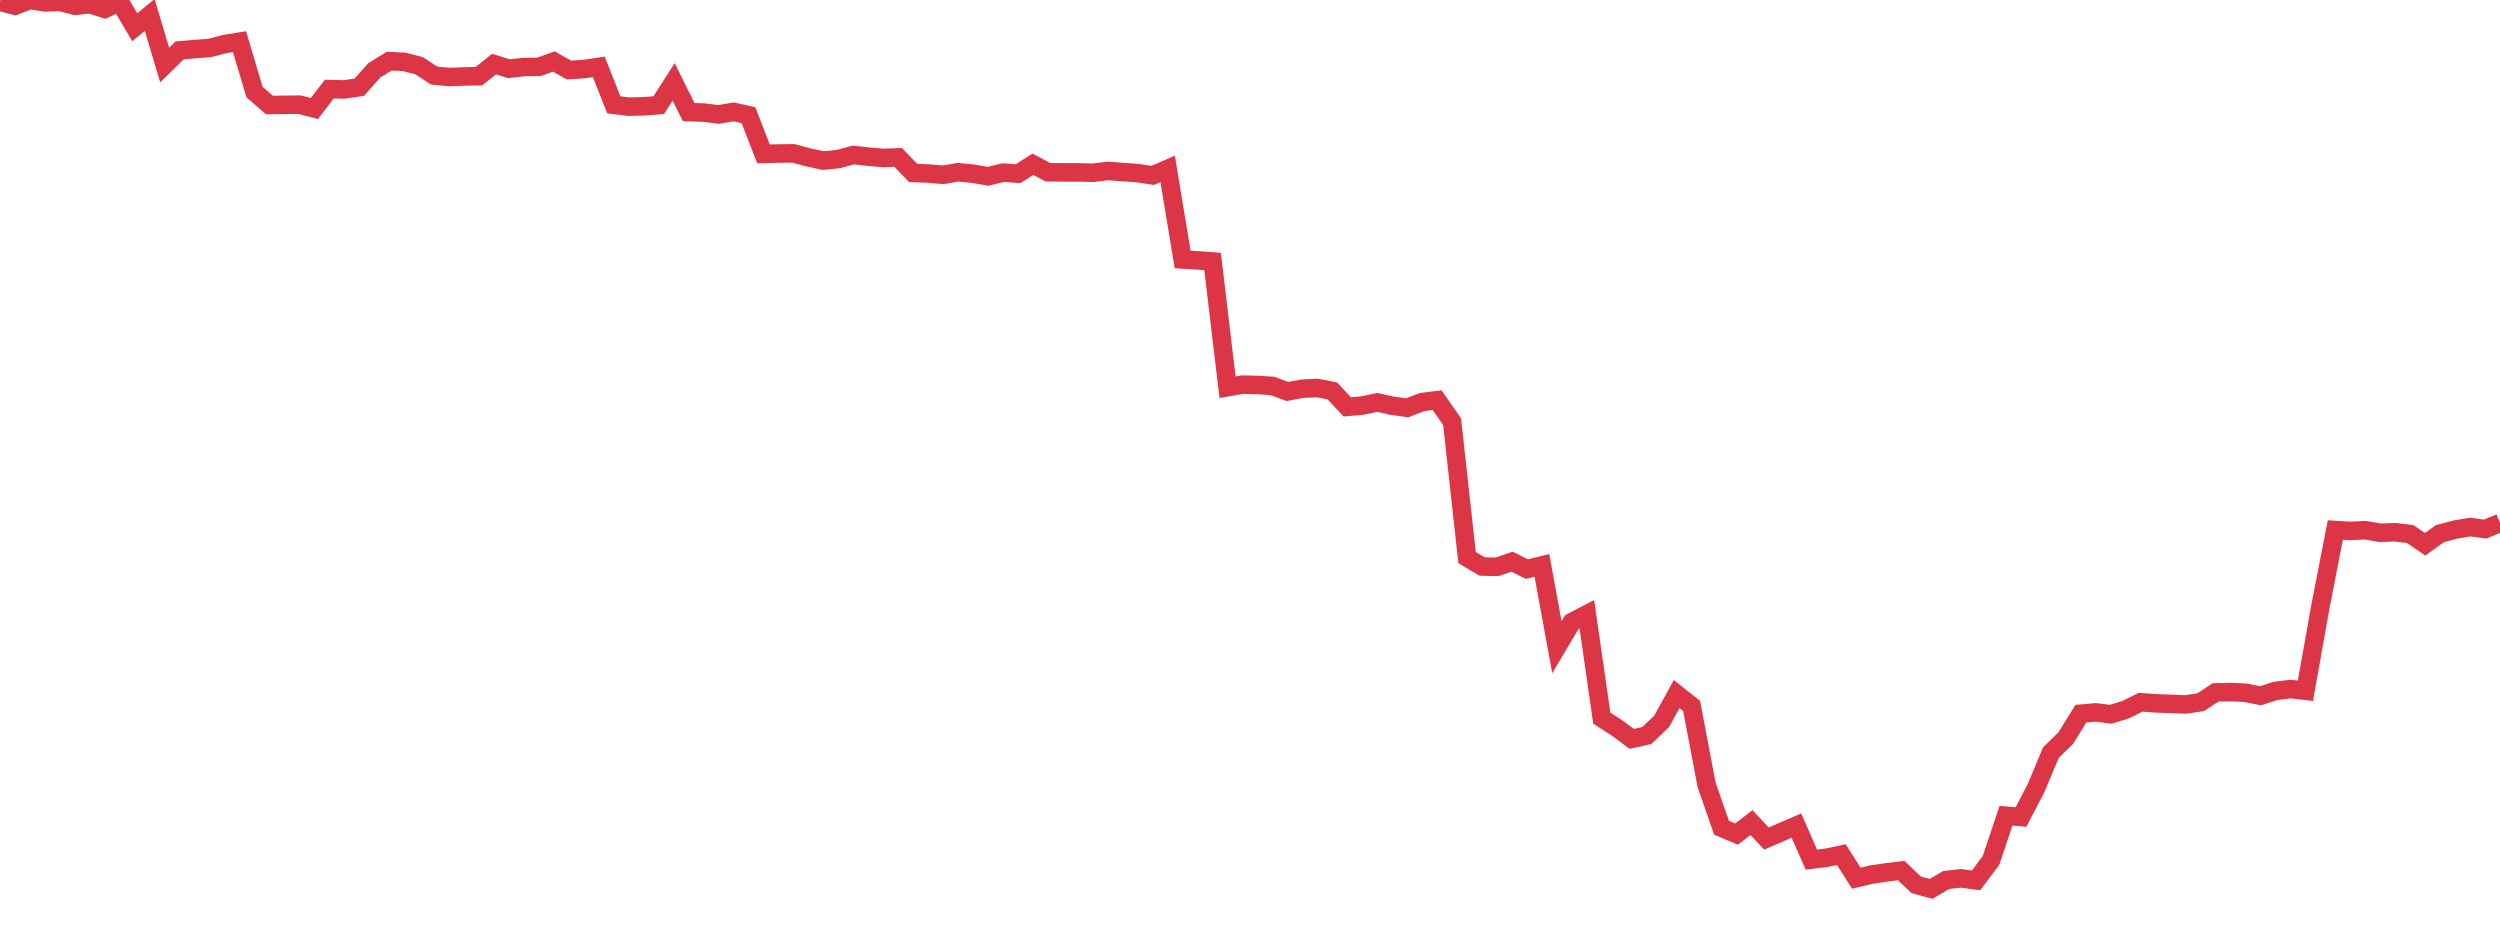 <?xml version="1.0" standalone="no"?>
<!DOCTYPE svg PUBLIC "-//W3C//DTD SVG 1.1//EN" "http://www.w3.org/Graphics/SVG/1.1/DTD/svg11.dtd">
<svg width="135" height="50" viewBox="0 0 135 50" preserveAspectRatio="none" class="sparkline" xmlns="http://www.w3.org/2000/svg"
xmlns:xlink="http://www.w3.org/1999/xlink"><path  class="sparkline--line" d="M 0 0.1 L 0 0.1 L 0.808 0.31 L 1.617 0 L 2.425 0.13 L 3.234 0.1 L 4.042 0.31 L 4.85 0.23 L 5.659 0.48 L 6.467 0.1 L 7.275 1.47 L 8.084 0.81 L 8.892 3.51 L 9.701 2.72 L 10.509 2.65 L 11.317 2.59 L 12.126 2.38 L 12.934 2.25 L 13.743 4.97 L 14.551 5.67 L 15.359 5.66 L 16.168 5.65 L 16.976 5.86 L 17.784 4.81 L 18.593 4.83 L 19.401 4.71 L 20.21 3.8 L 21.018 3.3 L 21.826 3.34 L 22.635 3.55 L 23.443 4.08 L 24.251 4.16 L 25.06 4.13 L 25.868 4.11 L 26.677 3.46 L 27.485 3.71 L 28.293 3.62 L 29.102 3.61 L 29.91 3.32 L 30.719 3.78 L 31.527 3.73 L 32.335 3.61 L 33.144 5.66 L 33.952 5.76 L 34.76 5.74 L 35.569 5.68 L 36.377 4.42 L 37.186 6.05 L 37.994 6.08 L 38.802 6.18 L 39.611 6.04 L 40.419 6.22 L 41.228 8.31 L 42.036 8.29 L 42.844 8.28 L 43.653 8.5 L 44.461 8.67 L 45.269 8.59 L 46.078 8.37 L 46.886 8.46 L 47.695 8.53 L 48.503 8.5 L 49.311 9.34 L 50.12 9.37 L 50.928 9.44 L 51.737 9.3 L 52.545 9.38 L 53.353 9.52 L 54.162 9.32 L 54.97 9.38 L 55.778 8.87 L 56.587 9.3 L 57.395 9.31 L 58.204 9.31 L 59.012 9.33 L 59.82 9.23 L 60.629 9.29 L 61.437 9.35 L 62.246 9.47 L 63.054 9.12 L 63.862 14.01 L 64.671 14.06 L 65.479 14.12 L 66.287 20.91 L 67.096 20.77 L 67.904 20.79 L 68.713 20.84 L 69.521 21.14 L 70.329 20.99 L 71.138 20.95 L 71.946 21.11 L 72.754 21.97 L 73.563 21.9 L 74.371 21.73 L 75.18 21.91 L 75.988 22.02 L 76.796 21.71 L 77.605 21.61 L 78.413 22.77 L 79.222 30.11 L 80.03 30.59 L 80.838 30.61 L 81.647 30.33 L 82.455 30.73 L 83.263 30.53 L 84.072 34.95 L 84.88 33.59 L 85.689 33.17 L 86.497 38.78 L 87.305 39.3 L 88.114 39.9 L 88.922 39.72 L 89.731 38.95 L 90.539 37.48 L 91.347 38.12 L 92.156 42.38 L 92.964 44.7 L 93.772 45.04 L 94.581 44.42 L 95.389 45.28 L 96.198 44.93 L 97.006 44.58 L 97.814 46.42 L 98.623 46.32 L 99.431 46.15 L 100.24 47.42 L 101.048 47.23 L 101.856 47.11 L 102.665 47.01 L 103.473 47.78 L 104.281 48 L 105.09 47.52 L 105.898 47.43 L 106.707 47.54 L 107.515 46.46 L 108.323 44.05 L 109.132 44.12 L 109.94 42.57 L 110.749 40.64 L 111.557 39.85 L 112.365 38.54 L 113.174 38.47 L 113.982 38.57 L 114.79 38.32 L 115.599 37.92 L 116.407 37.98 L 117.216 38.01 L 118.024 38.04 L 118.832 37.92 L 119.641 37.39 L 120.449 37.37 L 121.257 37.41 L 122.066 37.57 L 122.874 37.31 L 123.683 37.21 L 124.491 37.3 L 125.299 32.78 L 126.108 28.62 L 126.916 28.67 L 127.725 28.63 L 128.533 28.77 L 129.341 28.74 L 130.15 28.84 L 130.958 29.39 L 131.766 28.81 L 132.575 28.6 L 133.383 28.46 L 134.192 28.57 L 135 28.24" fill="none" stroke-width="1" stroke="#dc3545"></path></svg>